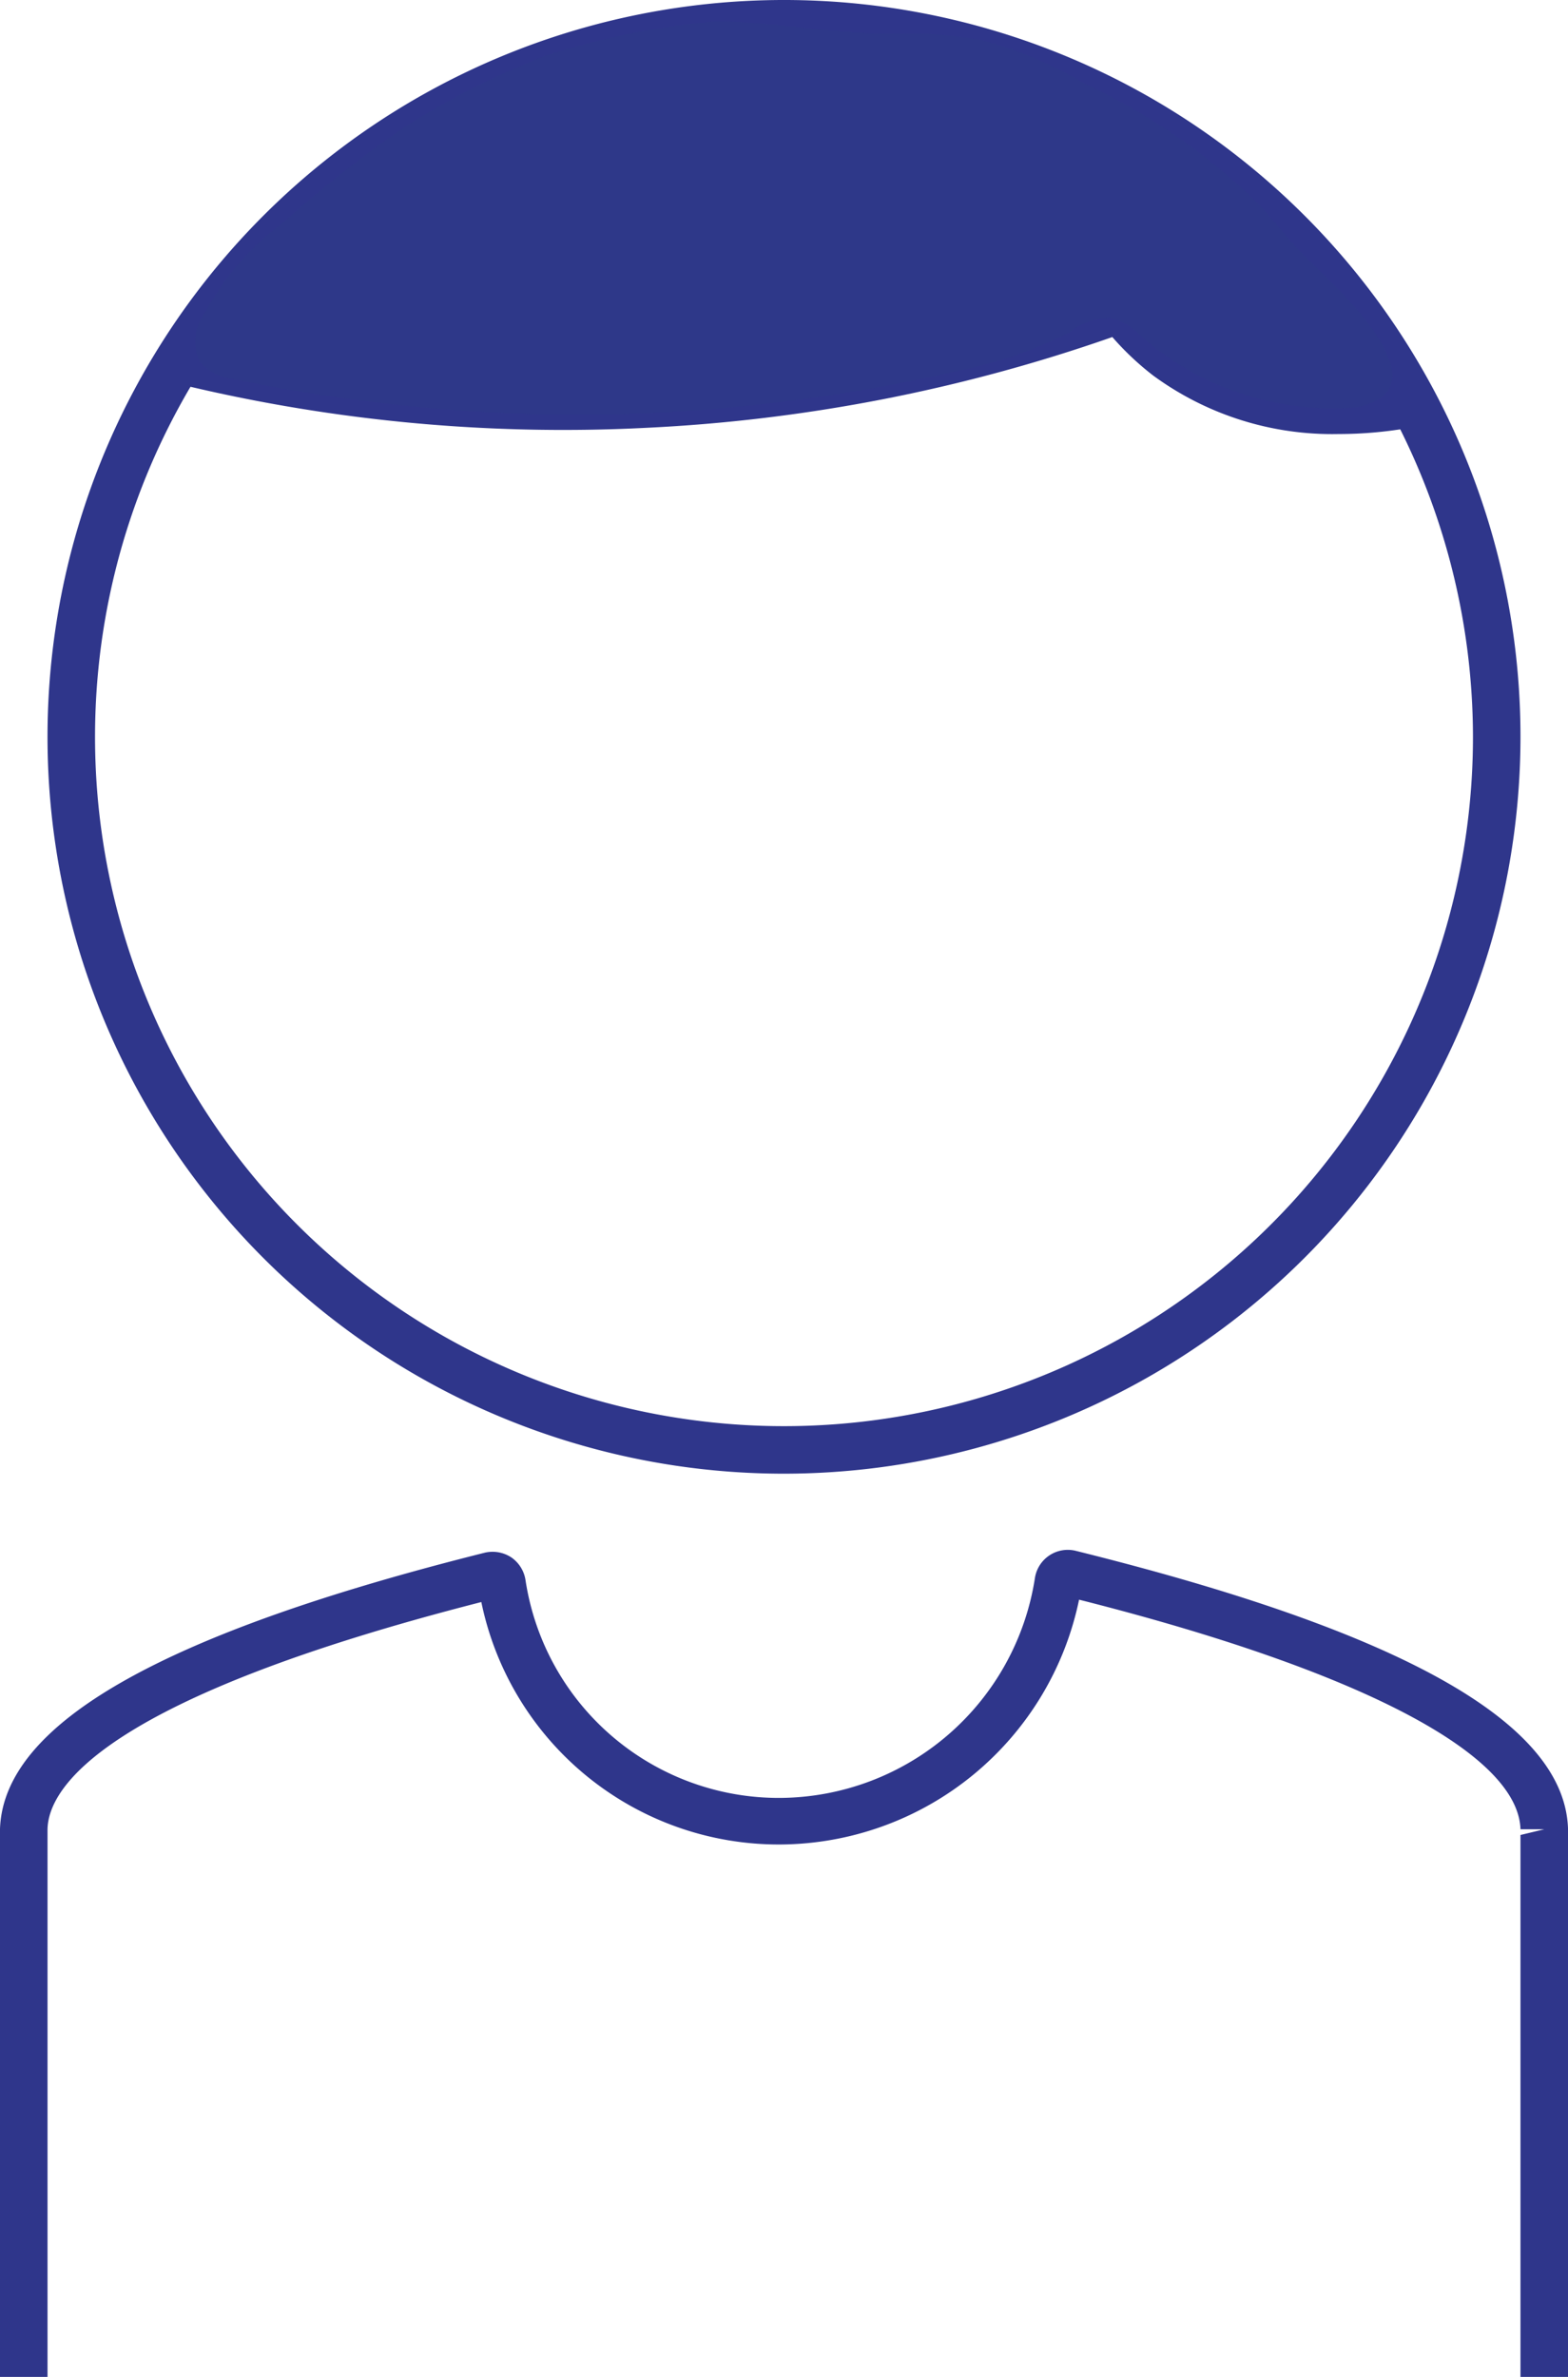 <svg xmlns:xlink="http://www.w3.org/1999/xlink" xmlns="http://www.w3.org/2000/svg" viewBox="0 0 33 50" width="33" height="50"><defs><style>.cls-1{fill:#2f368b;}.cls-2{fill:#2e3889;}</style></defs><title>adulti</title><g id="Livello_2" data-name="Livello 2"><g id="Livello_1-2" data-name="Livello 1"><path class="cls-1" d="M33,50H32V38.6l.5-.12-.5,0c-.05-1.6-3.43-3.35-9.29-4.83a6.46,6.46,0,0,1-6.29,5.15,6.39,6.39,0,0,1-6.29-5.1C2.27,35.71,1,37.57,1,38.5V50H0V38.47c.08-2.22,3.42-4.11,10.21-5.81a.72.72,0,0,1,.55.1.71.71,0,0,1,.3.48,5.39,5.39,0,0,0,5.36,4.58,5.46,5.46,0,0,0,5.36-4.62.7.7,0,0,1,.85-.58c6.9,1.71,10.29,3.62,10.37,5.84V50ZM10.07,33.39Z"></path><path class="cls-1" d="M16.5,31A15.5,15.5,0,1,1,32,15.5,15.51,15.51,0,0,1,16.5,31Zm0-30A14.5,14.5,0,1,0,31,15.5,14.52,14.52,0,0,0,16.5,1Z"></path><path class="cls-1" d="M28.17,9.13a6.37,6.37,0,0,1-3.9-1.23,6,6,0,0,1-.86-.81A34.68,34.68,0,0,1,13.59,9,34.33,34.33,0,0,1,3.45,8l.24-1a33.78,33.78,0,0,0,9.86,1A33.56,33.56,0,0,0,23.4,6l.35-.12L24,6.2a4.79,4.79,0,0,0,.9.9A6,6,0,0,0,29.48,8l.18,1A8.58,8.58,0,0,1,28.17,9.13Z"></path><path class="cls-2" d="M24,7.06a1.32,1.32,0,0,0-.63-.38A1.42,1.42,0,0,0,22.5,7a9.42,9.42,0,0,1-2.38.81,35.49,35.49,0,0,1-15.18.17,1.14,1.14,0,0,1-.73-.36,1,1,0,0,1,.11-1.05A5.75,5.75,0,0,1,6,4.65a24.08,24.08,0,0,1,2.55-2,17.27,17.27,0,0,1,2.91-1.47A16.17,16.17,0,0,1,15.05.45c1.23,0,2.51.27,3.75.26a8.68,8.68,0,0,1,1.84.13,8.26,8.26,0,0,1,2.17.91,13.46,13.46,0,0,1,3.63,2.49c.38.4.7.84,1.09,1.22.55.53,3,2.74,1,3.11A6.11,6.11,0,0,1,24,7.06Z"></path></g></g></svg>